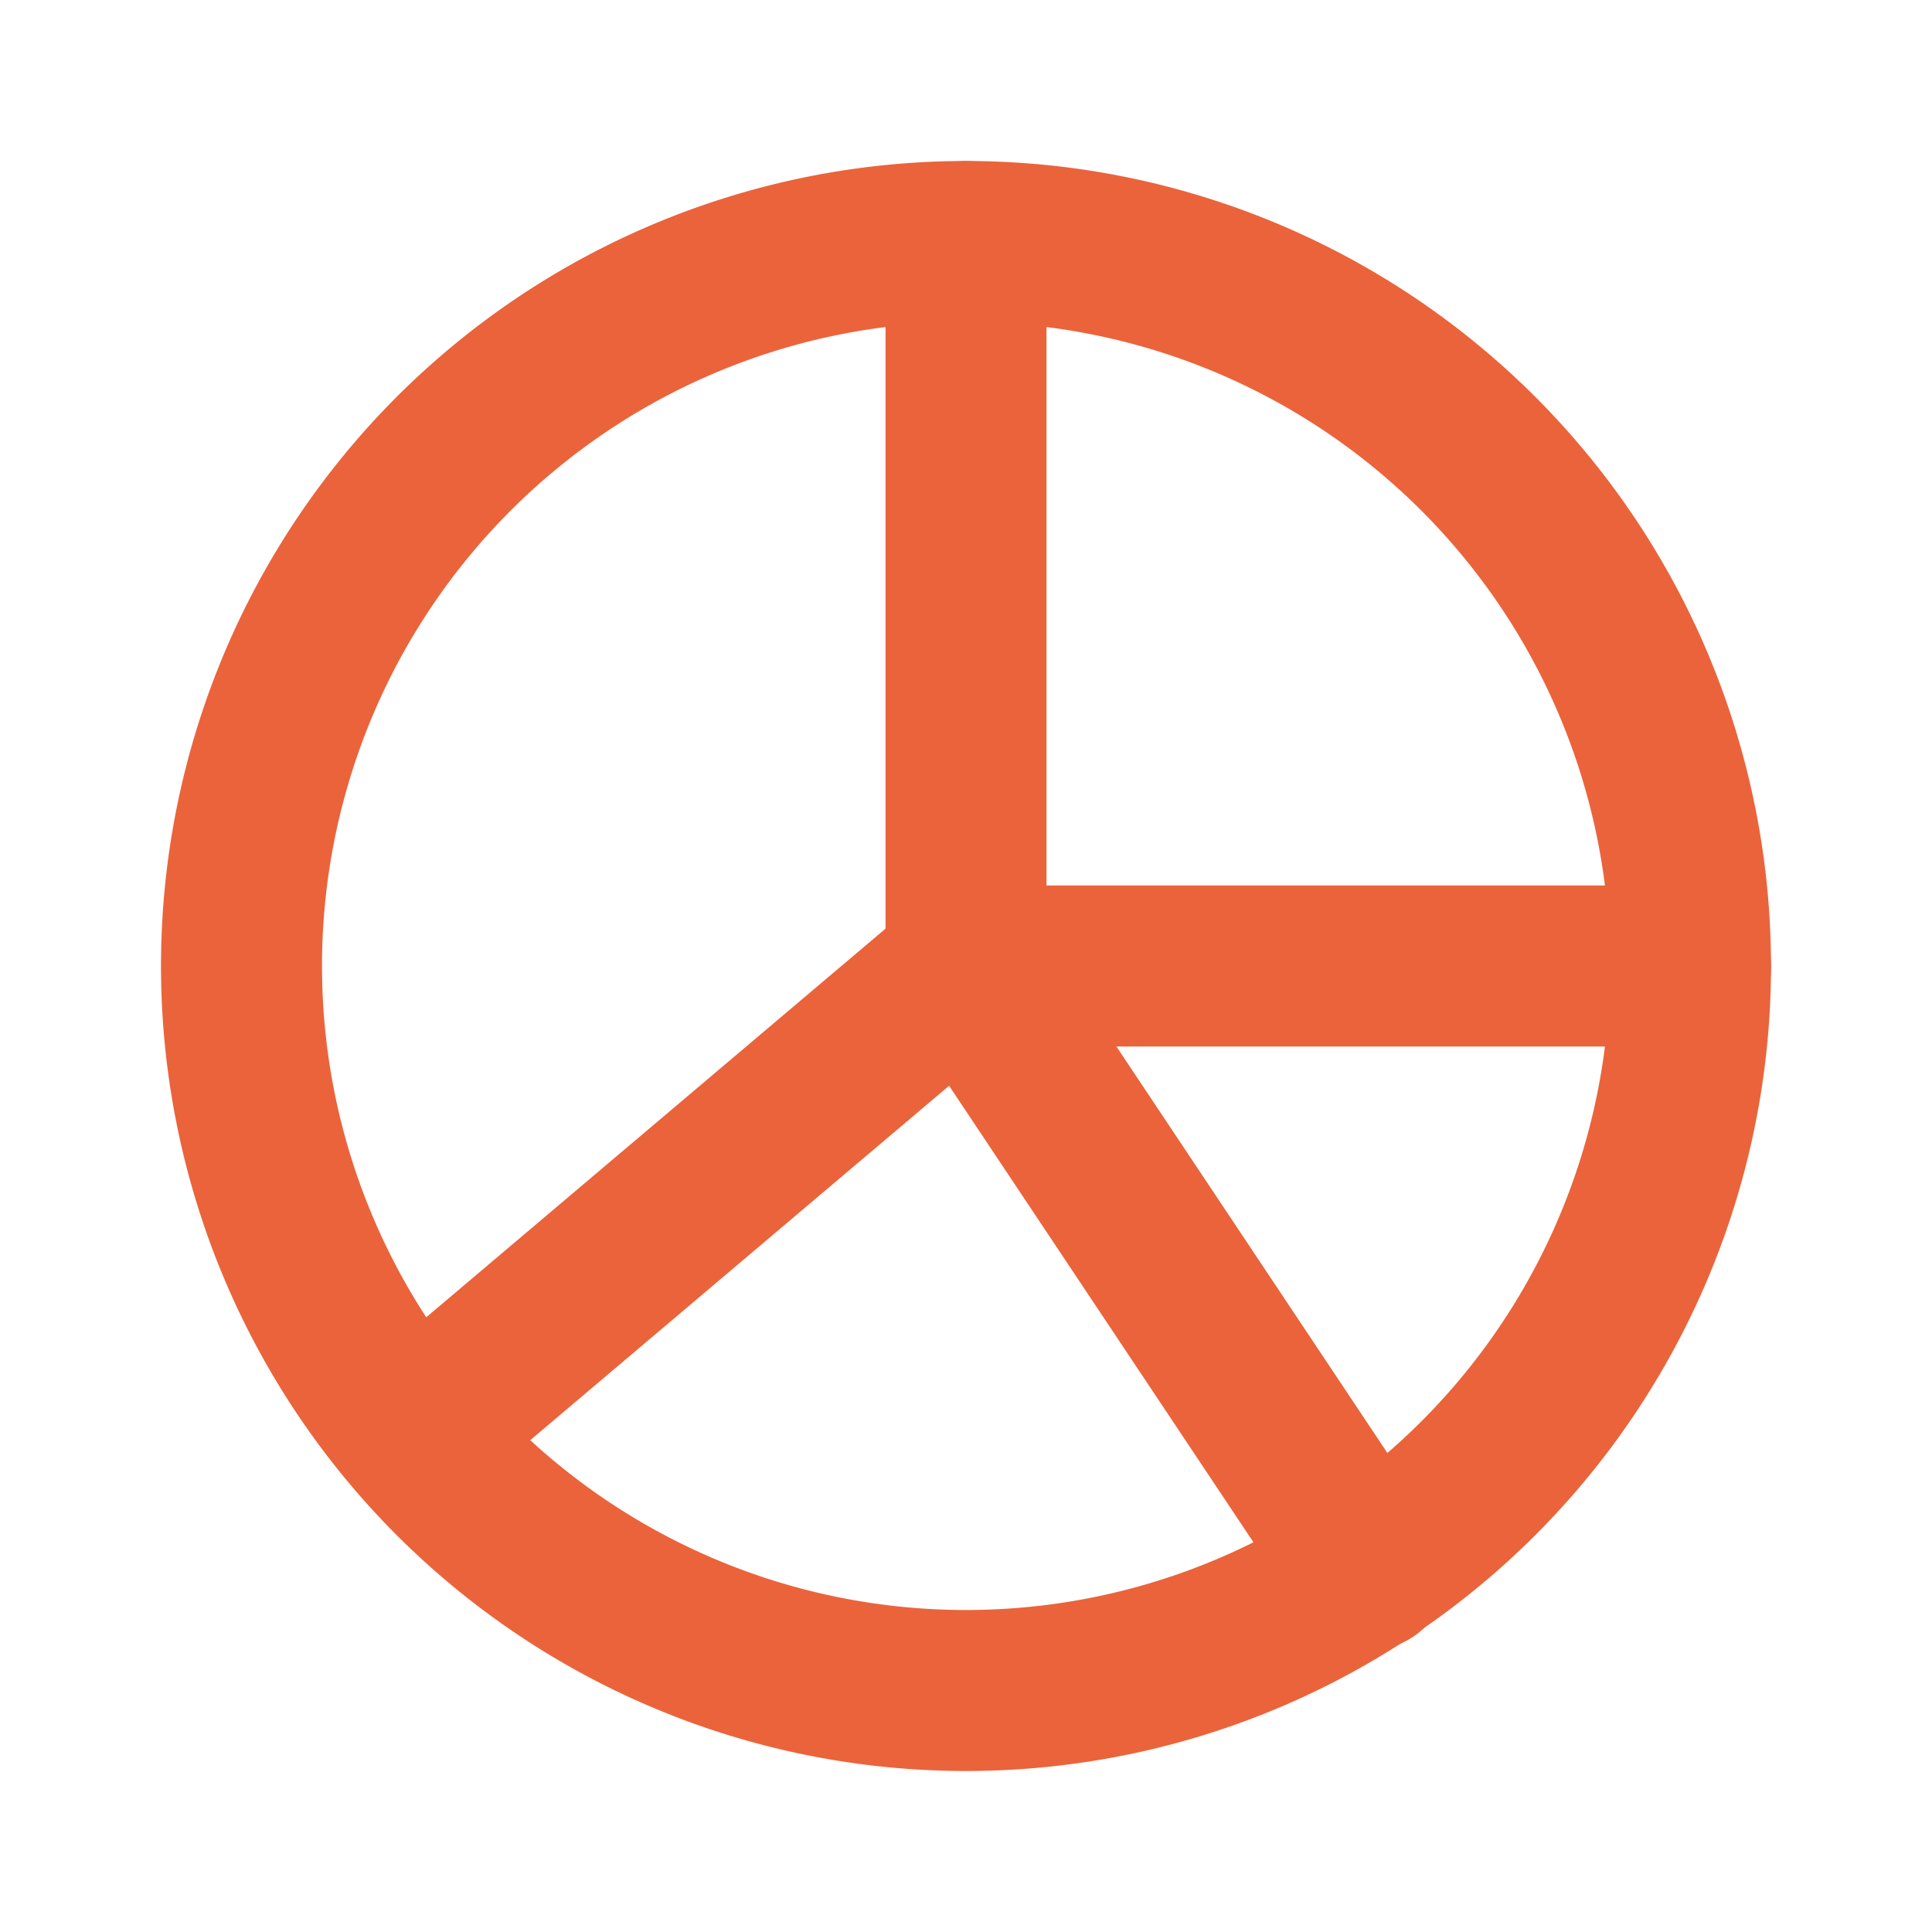 <svg  xmlns="http://www.w3.org/2000/svg"  width="24"  height="24"  viewBox="0 0 24 24"  fill="none"  stroke="#eb633b"  stroke-width="2"  stroke-linecap="round"  stroke-linejoin="round"  class="icon icon-tabler icons-tabler-outline icon-tabler-chart-pie-4"><path stroke="none" d="M0 0h24v24H0z" fill="none"/><path d="M12 12l-6.5 5.5" /><path d="M12 3v9h9" /><path d="M12 12m-9 0a9 9 0 1 0 18 0a9 9 0 1 0 -18 0" /><path d="M12 12l5 7.5" /></svg>